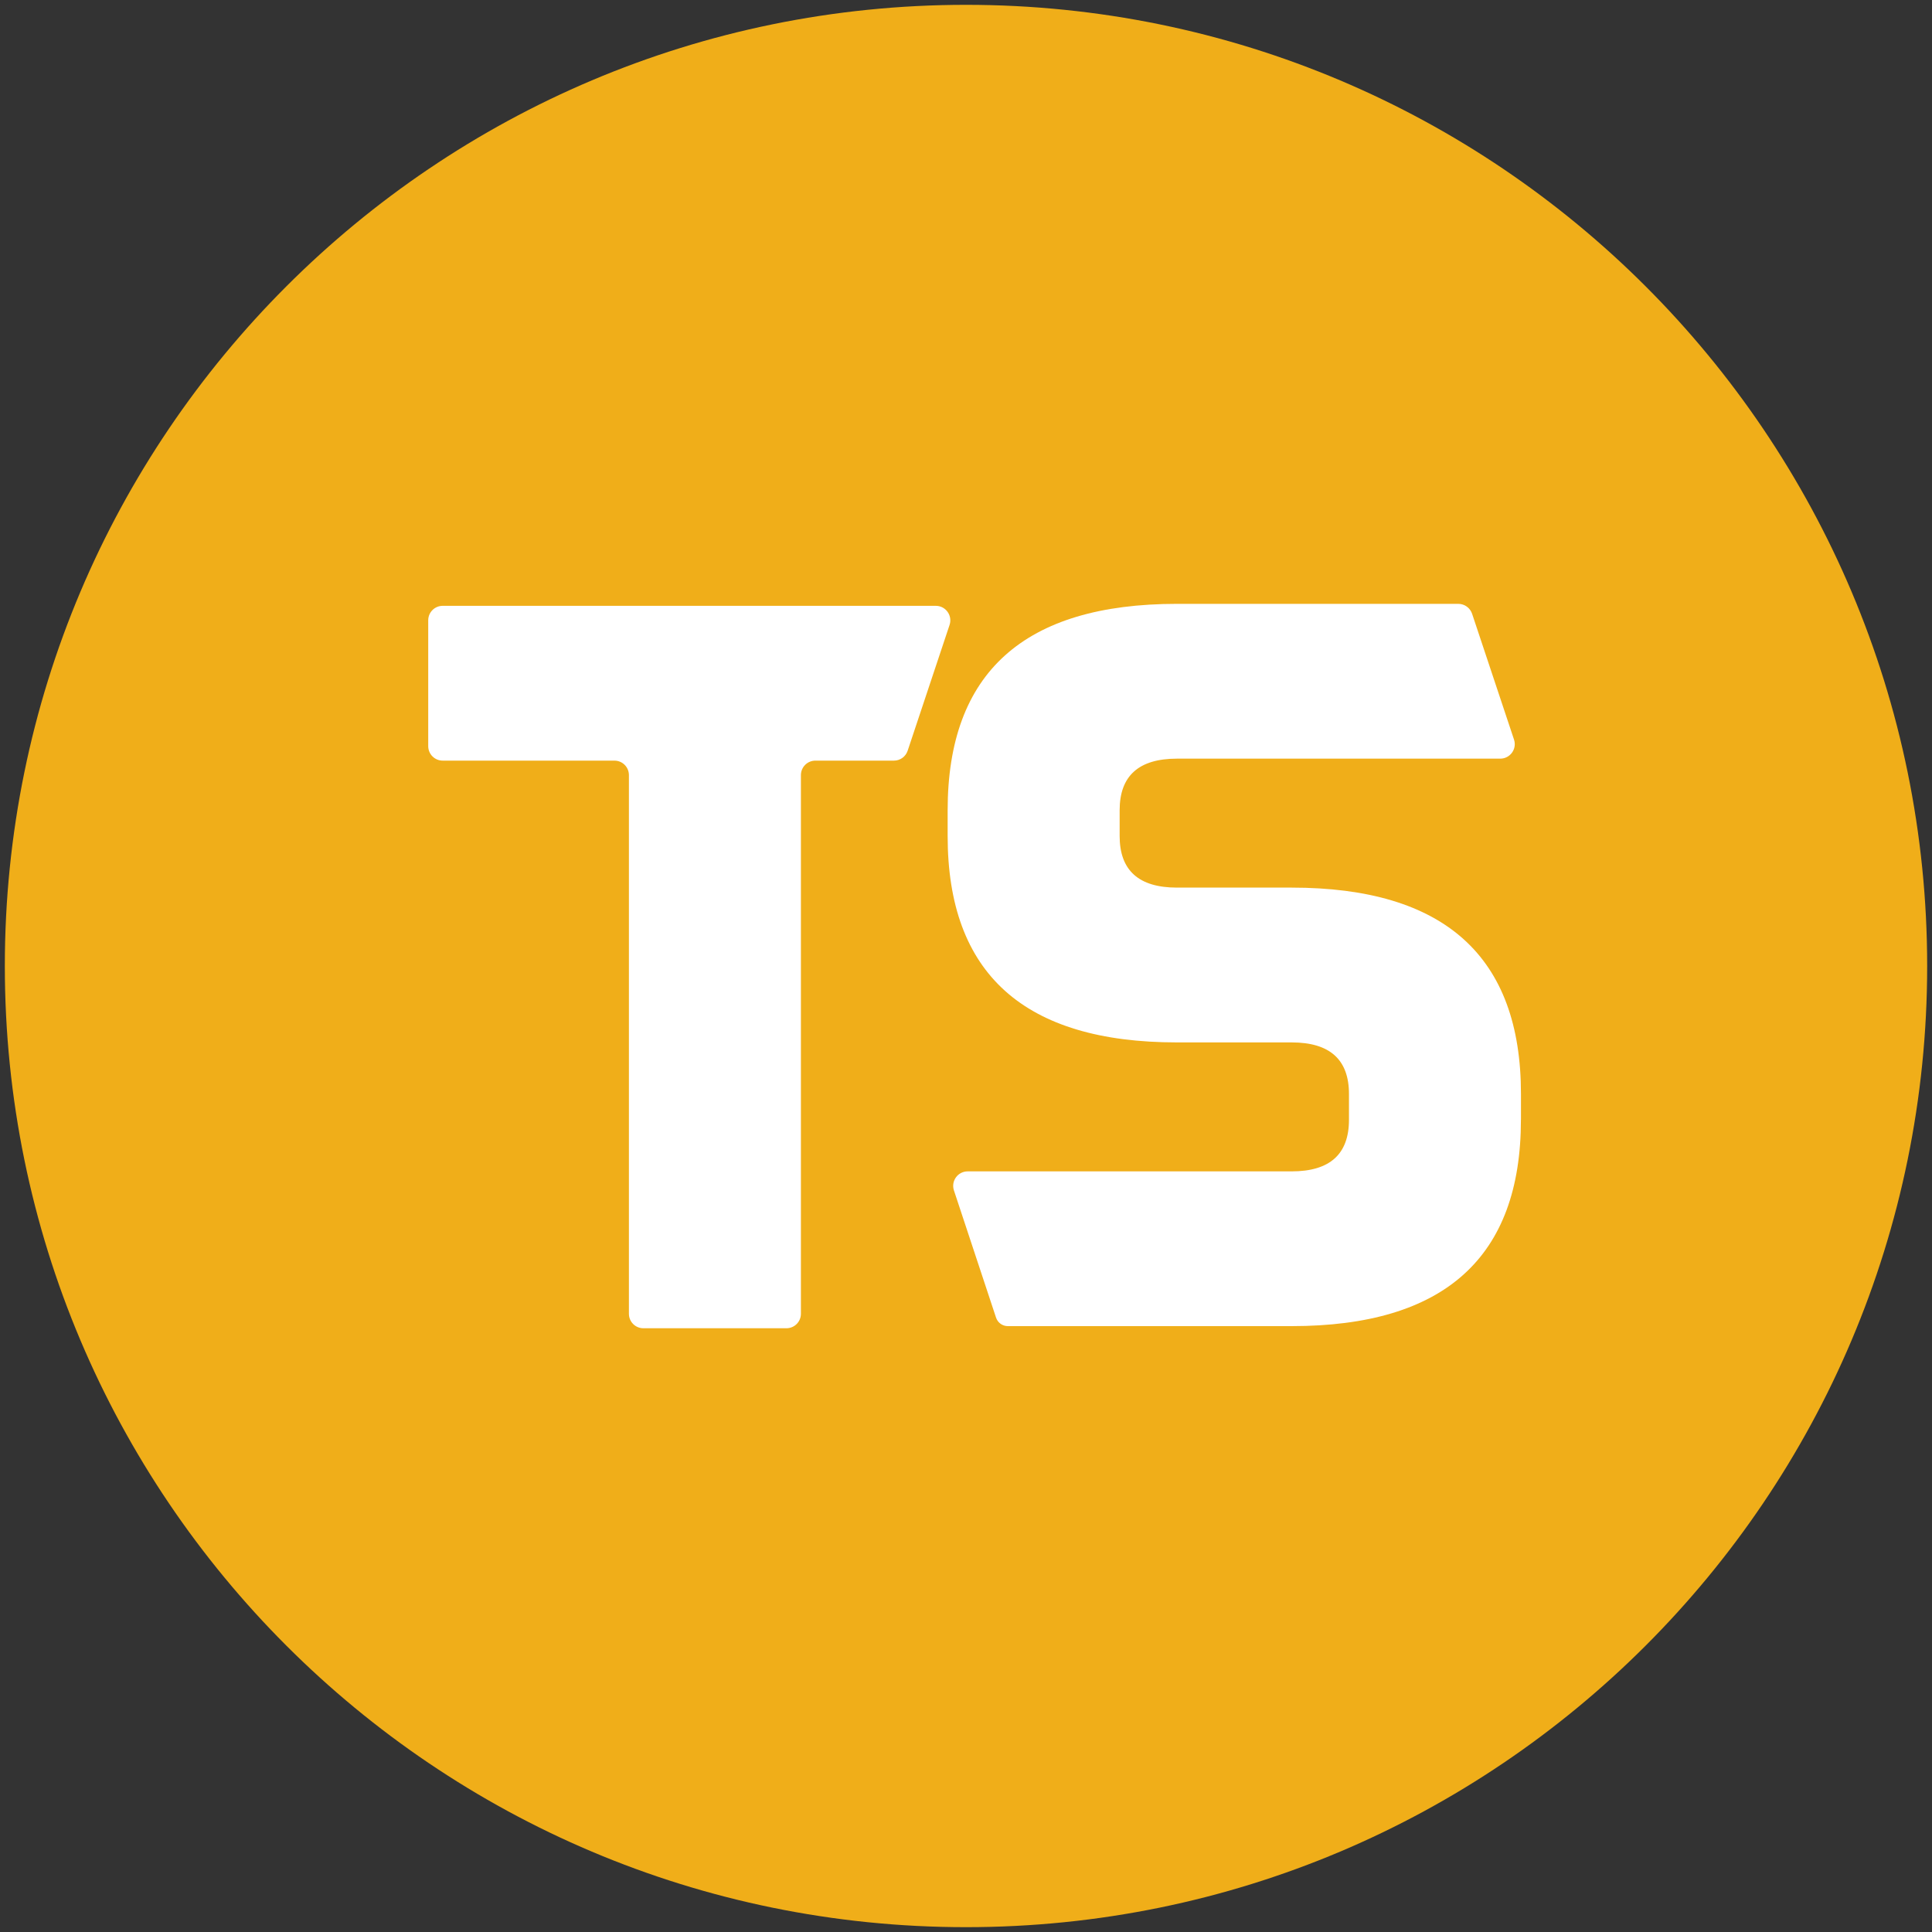 <?xml version="1.0" encoding="UTF-8"?> <svg xmlns="http://www.w3.org/2000/svg" id="Layer_1" data-name="Layer 1" viewBox="0 0 400 400"><rect x="0" y="0" width="400" height="400" fill="#333333" stroke="none"/><path d="m200,1C90.1,1,1,90.1,1,200s89.1,199,199,199,199-89.09,199-199S309.9,1,200,1Z" style="fill: #f0ae19; stroke-width: 0px;"></path><g><path d="m185.07,157.48h-16.25c-1.66,0-3,1.34-3,3v111.52c0,1.66-1.34,3-3,3h-29.61c-1.66,0-3-1.34-3-3v-111.52c0-1.66-1.34-3-3-3h-35.55c-1.66,0-3-1.34-3-3v-26.05c0-1.66,1.34-3,3-3h102.09c2.05,0,3.49,2.01,2.85,3.95l-8.68,26.05c-.41,1.23-1.55,2.05-2.85,2.05Z" style="fill: #fff; stroke-width: 0px;"></path><path d="m314.89,231.83c0,28.49-15.83,42.73-47.48,42.73h-58.75c-1.11,0-2.09-.71-2.44-1.76l-8.72-26.34c-.64-1.94.8-3.94,2.85-3.94h67.07c7.91,0,11.87-3.56,11.87-10.68v-5.34c0-7.12-3.96-10.68-11.87-10.68h-23.74c-31.65,0-47.48-14.24-47.48-42.73v-5.34c0-28.49,15.83-42.73,47.48-42.73h58.25c1.29,0,2.44.83,2.85,2.05l8.68,26.05c.65,1.94-.8,3.95-2.85,3.95h-66.93c-7.91,0-11.87,3.56-11.87,10.68v5.34c0,7.12,3.96,10.68,11.87,10.68h23.74c31.65,0,47.48,14.25,47.48,42.73v5.34Z" style="fill: #fff; stroke-width: 0px;"></path></g></svg> 